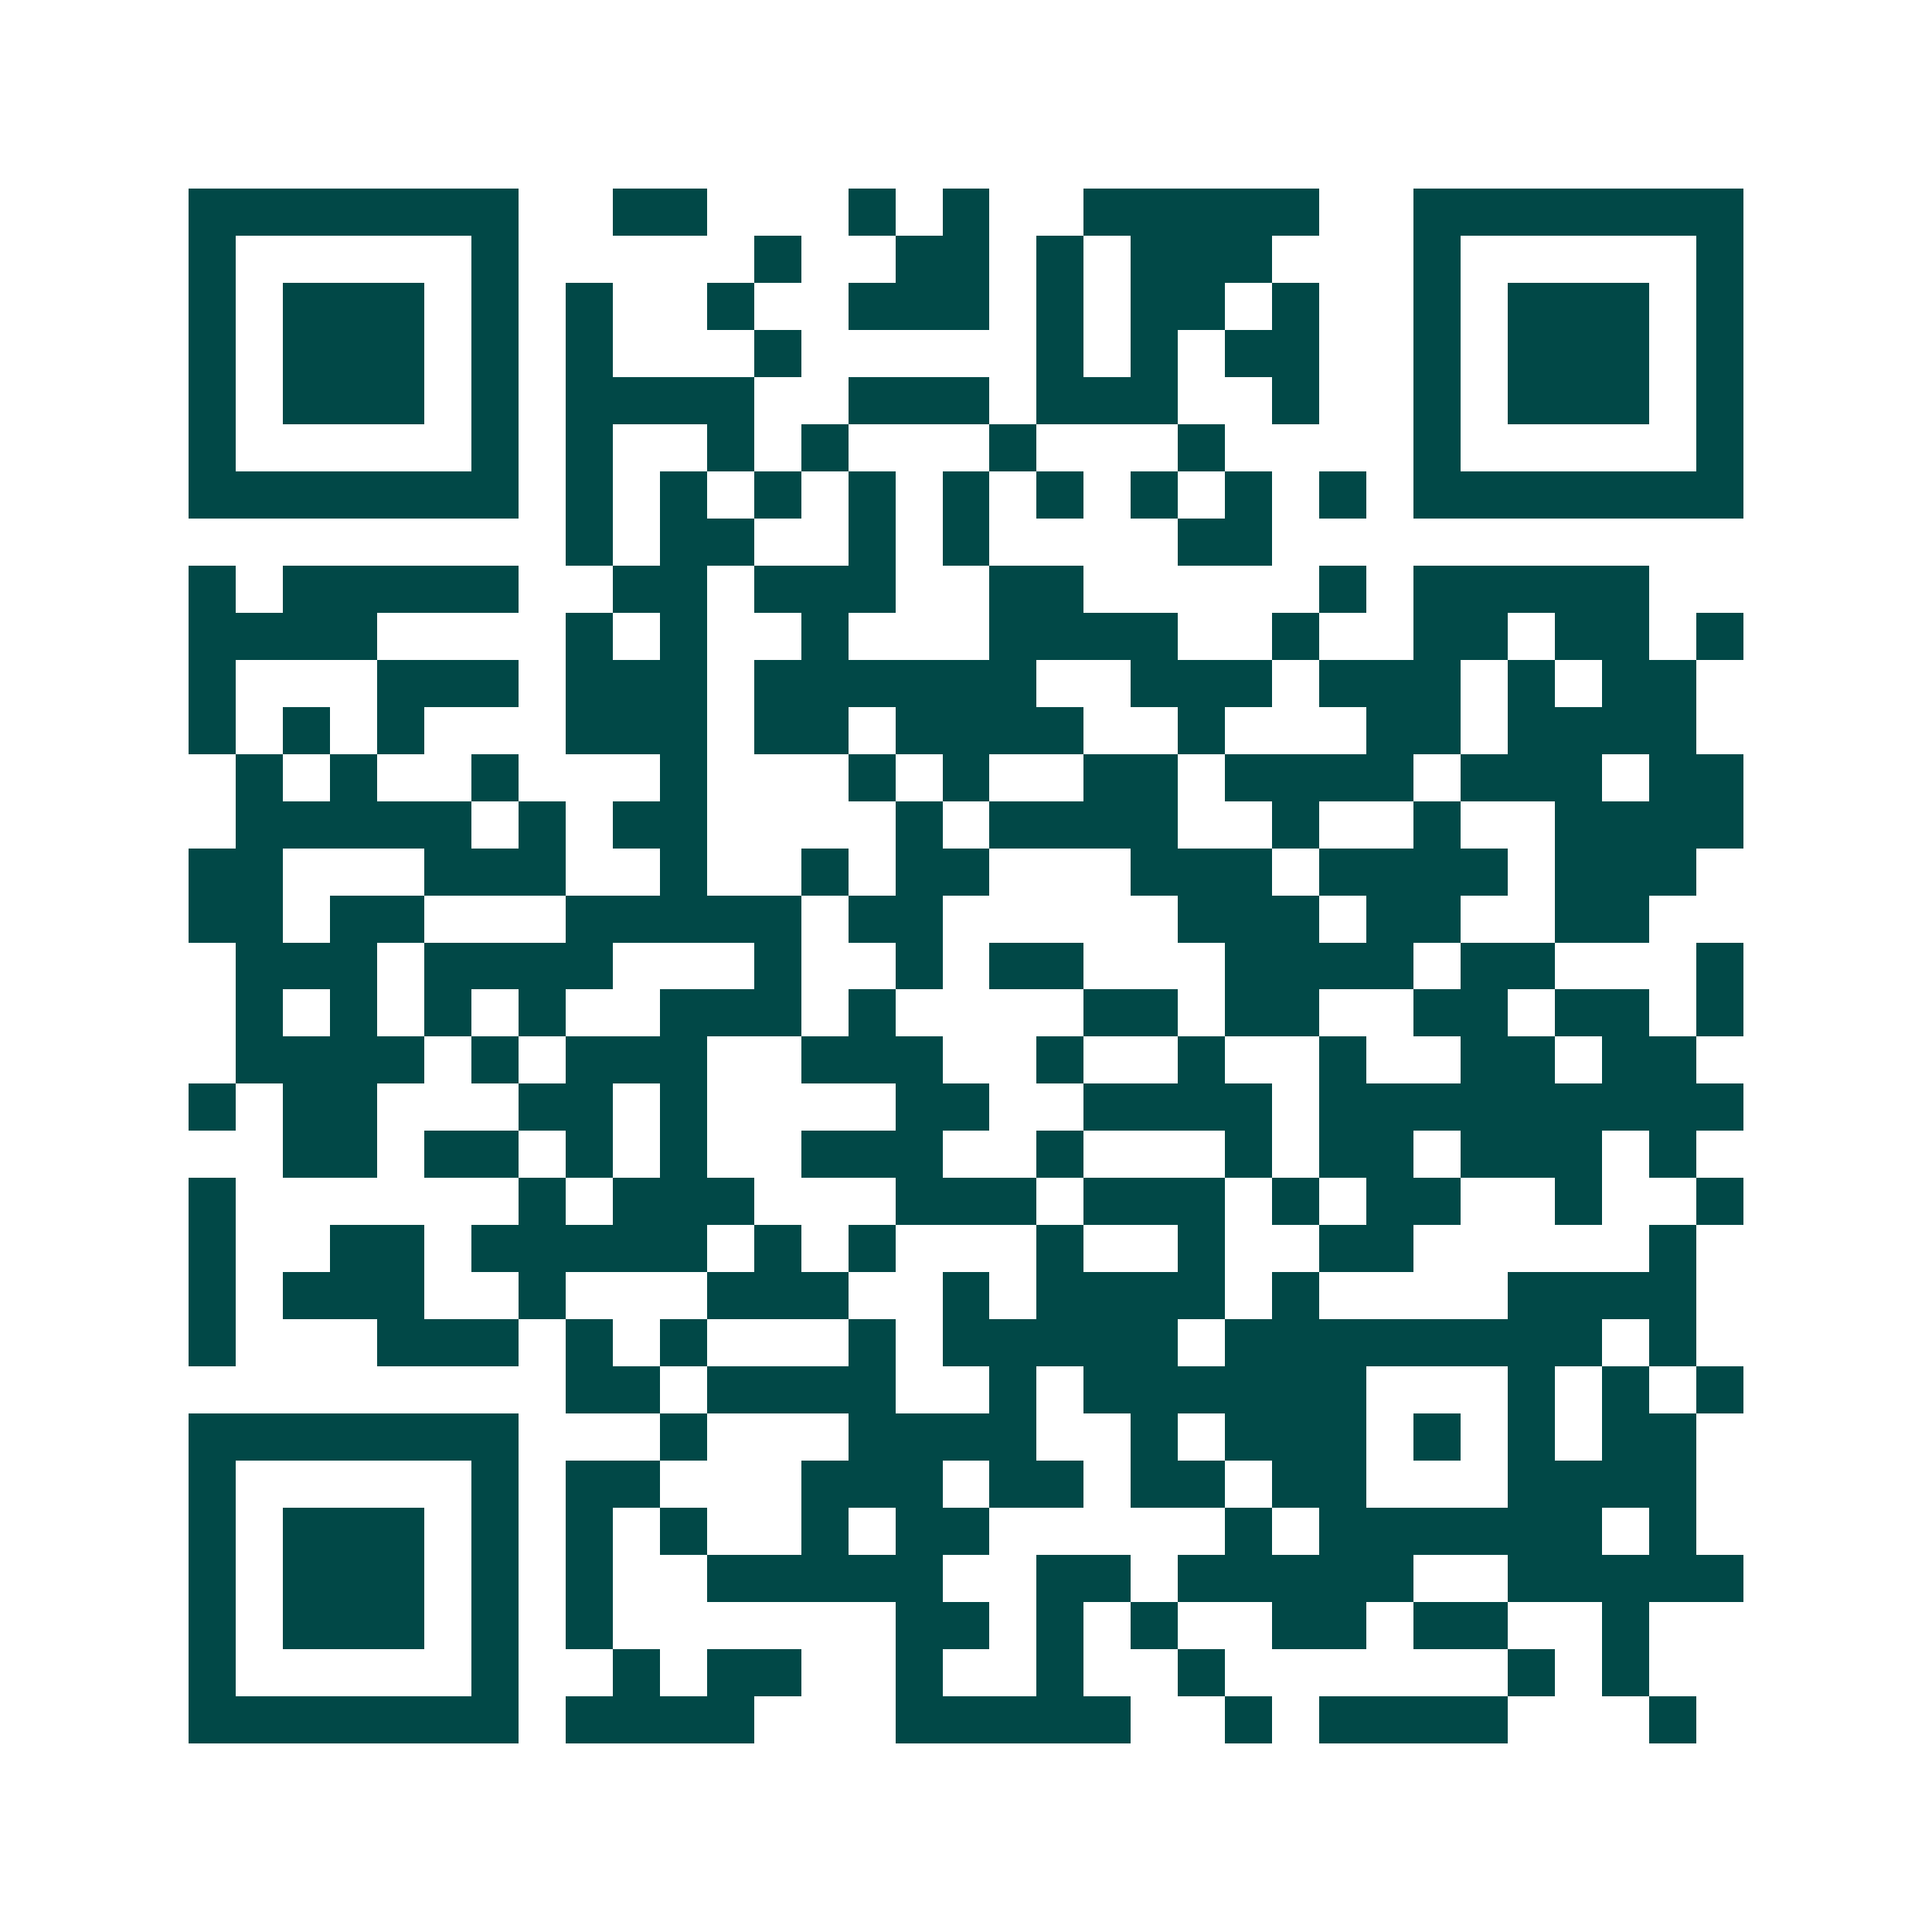 <svg xmlns="http://www.w3.org/2000/svg" width="200" height="200" viewBox="0 0 41 41" shape-rendering="crispEdges"><path fill="#ffffff" d="M0 0h41v41H0z"/><path stroke="#014847" d="M4 4.5h7m2 0h2m3 0h1m1 0h1m2 0h5m2 0h7M4 5.5h1m5 0h1m5 0h1m2 0h2m1 0h1m1 0h3m3 0h1m5 0h1M4 6.5h1m1 0h3m1 0h1m1 0h1m2 0h1m2 0h3m1 0h1m1 0h2m1 0h1m2 0h1m1 0h3m1 0h1M4 7.5h1m1 0h3m1 0h1m1 0h1m3 0h1m5 0h1m1 0h1m1 0h2m2 0h1m1 0h3m1 0h1M4 8.5h1m1 0h3m1 0h1m1 0h4m2 0h3m1 0h3m2 0h1m2 0h1m1 0h3m1 0h1M4 9.5h1m5 0h1m1 0h1m2 0h1m1 0h1m3 0h1m3 0h1m4 0h1m5 0h1M4 10.5h7m1 0h1m1 0h1m1 0h1m1 0h1m1 0h1m1 0h1m1 0h1m1 0h1m1 0h1m1 0h7M12 11.5h1m1 0h2m2 0h1m1 0h1m4 0h2M4 12.5h1m1 0h5m2 0h2m1 0h3m2 0h2m5 0h1m1 0h5M4 13.5h4m4 0h1m1 0h1m2 0h1m3 0h4m2 0h1m2 0h2m1 0h2m1 0h1M4 14.5h1m3 0h3m1 0h3m1 0h6m2 0h3m1 0h3m1 0h1m1 0h2M4 15.5h1m1 0h1m1 0h1m3 0h3m1 0h2m1 0h4m2 0h1m3 0h2m1 0h4M5 16.5h1m1 0h1m2 0h1m3 0h1m3 0h1m1 0h1m2 0h2m1 0h4m1 0h3m1 0h2M5 17.5h5m1 0h1m1 0h2m4 0h1m1 0h4m2 0h1m2 0h1m2 0h4M4 18.5h2m3 0h3m2 0h1m2 0h1m1 0h2m3 0h3m1 0h4m1 0h3M4 19.5h2m1 0h2m3 0h5m1 0h2m5 0h3m1 0h2m2 0h2M5 20.5h3m1 0h4m3 0h1m2 0h1m1 0h2m3 0h4m1 0h2m3 0h1M5 21.5h1m1 0h1m1 0h1m1 0h1m2 0h3m1 0h1m4 0h2m1 0h2m2 0h2m1 0h2m1 0h1M5 22.5h4m1 0h1m1 0h3m2 0h3m2 0h1m2 0h1m2 0h1m2 0h2m1 0h2M4 23.5h1m1 0h2m3 0h2m1 0h1m4 0h2m2 0h4m1 0h9M6 24.5h2m1 0h2m1 0h1m1 0h1m2 0h3m2 0h1m3 0h1m1 0h2m1 0h3m1 0h1M4 25.5h1m6 0h1m1 0h3m3 0h3m1 0h3m1 0h1m1 0h2m2 0h1m2 0h1M4 26.5h1m2 0h2m1 0h5m1 0h1m1 0h1m3 0h1m2 0h1m2 0h2m5 0h1M4 27.5h1m1 0h3m2 0h1m3 0h3m2 0h1m1 0h4m1 0h1m4 0h4M4 28.5h1m3 0h3m1 0h1m1 0h1m3 0h1m1 0h5m1 0h8m1 0h1M12 29.5h2m1 0h4m2 0h1m1 0h6m3 0h1m1 0h1m1 0h1M4 30.5h7m3 0h1m3 0h4m2 0h1m1 0h3m1 0h1m1 0h1m1 0h2M4 31.5h1m5 0h1m1 0h2m3 0h3m1 0h2m1 0h2m1 0h2m3 0h4M4 32.5h1m1 0h3m1 0h1m1 0h1m1 0h1m2 0h1m1 0h2m5 0h1m1 0h6m1 0h1M4 33.5h1m1 0h3m1 0h1m1 0h1m2 0h5m2 0h2m1 0h5m2 0h5M4 34.5h1m1 0h3m1 0h1m1 0h1m6 0h2m1 0h1m1 0h1m2 0h2m1 0h2m2 0h1M4 35.5h1m5 0h1m2 0h1m1 0h2m2 0h1m2 0h1m2 0h1m6 0h1m1 0h1M4 36.5h7m1 0h4m3 0h5m2 0h1m1 0h4m3 0h1"/></svg>
